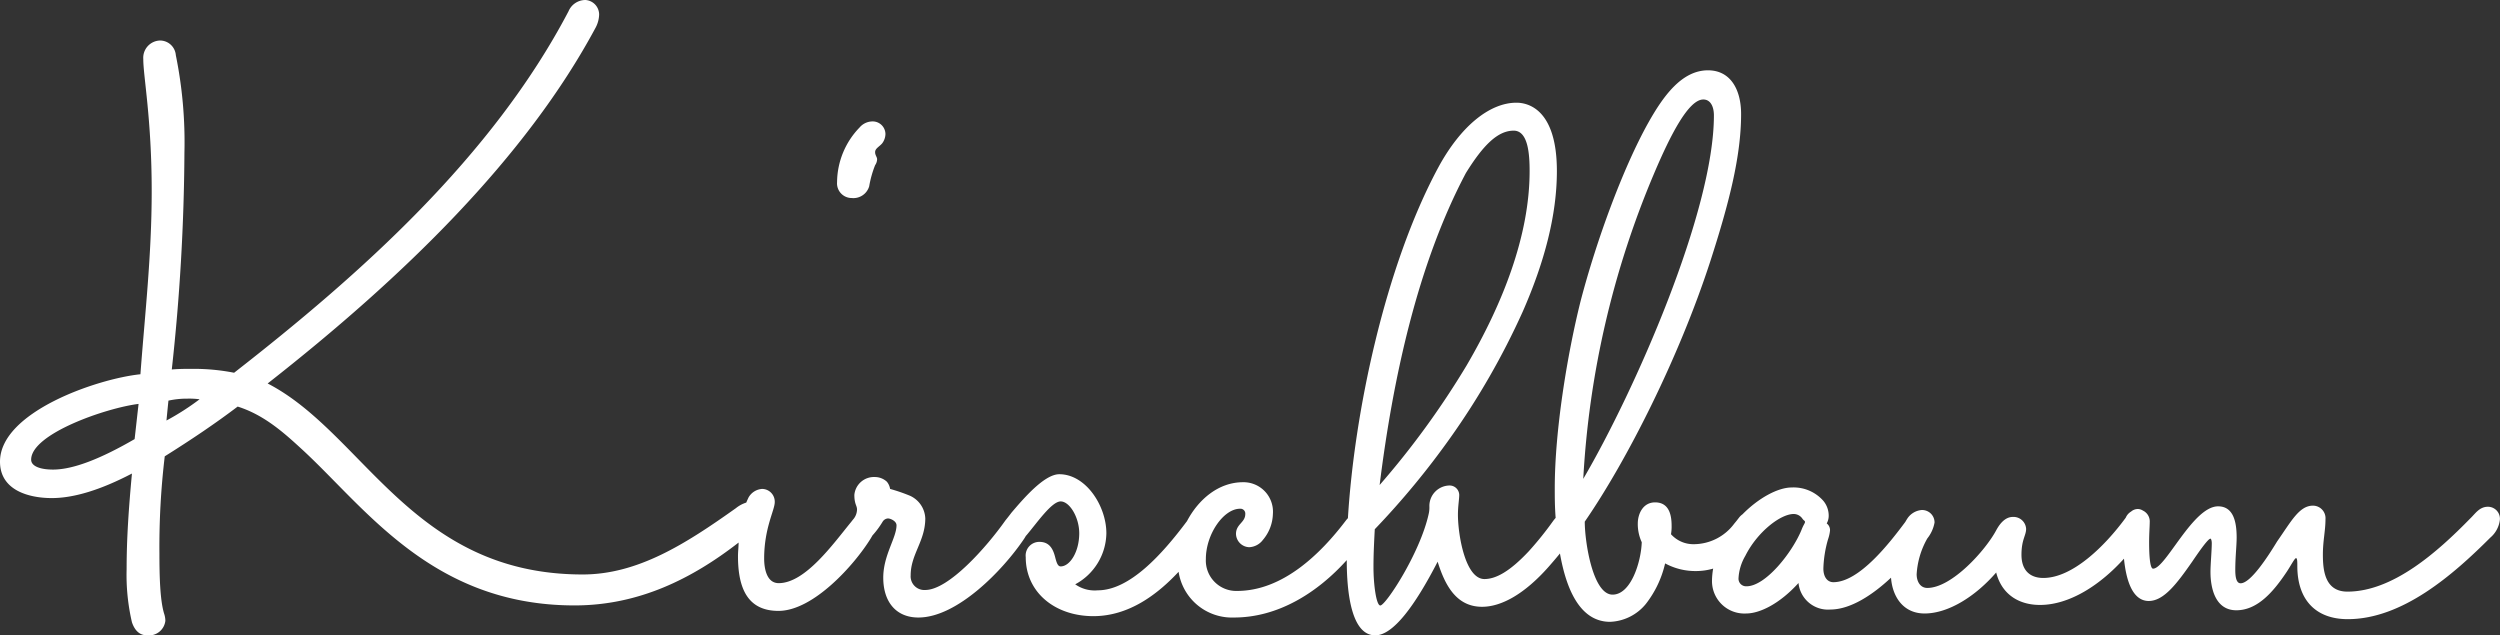 <svg xmlns="http://www.w3.org/2000/svg" id="Ebene_1" data-name="Ebene 1" viewBox="0 0 365.86 92.99"><rect x="0" y="0" width="365.86" height="92.99" fill="#333333" stroke="none"/><defs><style>.cls-1{fill:#fff;}</style></defs><path class="cls-1" d="M133.9,26a2.34,2.34,0,0,0,.48-1.36,1.87,1.87,0,0,0-1.94-1.85,2.51,2.51,0,0,0-1.84.88,11.64,11.64,0,0,0-3.3,8A2.15,2.15,0,0,0,129.43,34,2.41,2.41,0,0,0,132,32.29a15.18,15.18,0,0,1,.87-3.1,1.59,1.59,0,0,0,.29-.87c0-.3-.29-.59-.29-1C132.83,26.76,133.51,26.47,133.9,26Z" transform="translate(-4.8 -5.02)"></path><path class="cls-1" d="M368.9,79.18c-1.26,0-1.84,1-2.62,1.74C361.53,85.78,355,91.6,348.33,91.6c-3.3,0-3.59-3.11-3.59-5.43,0-2,.38-3.5.38-5.15a1.84,1.84,0,0,0-1.84-2c-2,0-3.2,2.33-5.24,5.24-1.36,2.24-3.88,6.12-5.34,6.12-.58,0-.78-.78-.78-1.94,0-1.85.2-3.59.2-4.76,0-2.33-.49-4.56-2.72-4.56-3.69,0-7.67,9.12-9.51,9.12-.49,0-.58-2.23-.58-3.88,0-1.16.09-2.43.09-2.91a1.76,1.76,0,0,0-1-1.71,1.43,1.43,0,0,0-.72-.23,1.51,1.51,0,0,0-1,.37,1.92,1.92,0,0,0-.79.9c-3.11,4.24-7.82,8.82-12.06,8.82-2,0-3.2-1.16-3.2-3.39s.68-2.82.68-3.79a1.85,1.85,0,0,0-1.94-1.75c-1.07,0-1.85.88-2.43,1.94-1.55,2.92-6.5,8.45-10.09,8.45-1.07,0-1.56-1-1.56-2a12,12,0,0,1,1.56-5.24,5.22,5.22,0,0,0,1.06-2.33A1.82,1.82,0,0,0,286,79.66,2.8,2.8,0,0,0,283.87,81c-.08.12-.16.26-.24.4-2.28,3.06-6.73,8.82-10.53,8.82-.88,0-1.46-.77-1.46-2a17,17,0,0,1,.68-4.27,5.74,5.74,0,0,0,.29-1.26,1.23,1.23,0,0,0-.48-1.07,2.32,2.32,0,0,0,.29-1.16,3.39,3.39,0,0,0-.78-2.14A5.8,5.8,0,0,0,267,76.36c-2,0-4.84,1.53-7.2,3.93a2.41,2.41,0,0,0-.47.44l-.41.53-.33.4a7.41,7.41,0,0,1-5.95,3,4.39,4.39,0,0,1-3.3-1.46,6.38,6.38,0,0,0,.09-1.26c0-1.75-.48-3.4-2.42-3.4-1.75,0-2.53,1.65-2.53,3.11a6.34,6.34,0,0,0,.58,2.72c-.09,2.81-1.55,7.67-4.27,7.67-2.91,0-4.07-7.77-4.07-10.68,6.21-9,13.78-24,18.34-38C257.76,35,259.6,28,259.6,21.72c0-3.6-1.55-6.41-4.85-6.41-3.88,0-6.6,3.88-8.73,7.67-3.69,6.6-7.58,17.18-9.91,26.11-1.94,7.76-3.78,18.92-3.78,27.37,0,1.21,0,2.72.13,4.35-.11.12-.21.25-.33.4a49,49,0,0,1-3.59,4.47c-2.81,3-4.85,4.08-6.5,4.08-2.82,0-3.88-6.51-3.88-9.42,0-1.26.19-2.23.19-2.91a1.41,1.41,0,0,0-1.46-1.36,3,3,0,0,0-2.91,3,4.18,4.18,0,0,1-.1,1.16c-1.26,5.73-6.3,13.4-7.08,13.4-.58,0-1-3-1-5.63,0-1.94.1-3.79.19-5.53a117.94,117.94,0,0,0,11.07-13.4,109.77,109.77,0,0,0,10.58-18.44c3.2-7.28,5-14.17,5-20.58,0-9-4.18-10-5.92-10-3.89,0-8.16,3.4-11.46,9.52C207.5,44,203,65.35,202.06,80.85a3.47,3.47,0,0,0-.31.36c-3.69,4.86-9.22,10.29-15.92,10.29a4.45,4.45,0,0,1-4.56-4.66c0-3.68,2.62-7.37,5-7.37a.71.71,0,0,1,.77.77c0,1.27-1.36,1.46-1.36,2.92a2,2,0,0,0,1.94,1.94,2.66,2.66,0,0,0,2-1.07,6.11,6.11,0,0,0,1.46-3.79,4.31,4.31,0,0,0-4.37-4.65c-3.58,0-6.52,2.51-8.2,5.69-3.68,4.93-8.42,10.13-13.06,10.13a4.94,4.94,0,0,1-3.3-.88,8.62,8.62,0,0,0,4.56-7.47c0-4-3-8.64-6.89-8.64-2.23,0-5.34,3.69-7,5.63-.24.32-.52.68-.78,1l-.09.11c-2.82,4-8.35,10.2-11.74,10.2a2,2,0,0,1-2.14-2.14c0-3.1,2.14-5,2.14-8.35a3.8,3.8,0,0,0-2.24-3.3,25.67,25.67,0,0,0-2.91-1,2.15,2.15,0,0,0-.48-1.06,2.59,2.59,0,0,0-1.75-.68,2.88,2.88,0,0,0-3,2.62c0,1.36.39,1.55.39,2.13a2.3,2.3,0,0,1-.47,1.34c-.13.15-.26.32-.41.51-2.62,3.2-6.7,8.93-10.58,8.93-1.84,0-2.13-2.33-2.13-3.6,0-4.46,1.55-7.08,1.55-8.25a1.87,1.87,0,0,0-1.84-1.94,2.47,2.47,0,0,0-2,1.26c-.1.22-.22.47-.33.74a4.65,4.65,0,0,0-1.52.82c-7.37,5.24-14.36,9.7-22.42,9.7-24.94,0-32-20.67-46.1-27.95C63.81,45.59,81.77,28.12,92,9a4.34,4.34,0,0,0,.48-1.84,2.14,2.14,0,0,0-2-2.14A2.69,2.69,0,0,0,88,6.67C76.82,28,57.5,45.2,39.06,59.57A30.36,30.36,0,0,0,32.94,59c-1.06,0-1.94,0-3,.09a303,303,0,0,0,1.85-31.74,63.94,63.94,0,0,0-1.26-14.26,2.32,2.32,0,0,0-2.33-2.14,2.53,2.53,0,0,0-2.43,2.72C25.76,16.18,27,22.39,27,33c0,9.42-1,18.06-1.65,26.79C19.06,60.44,4.8,65.3,4.8,72.58c0,4.27,4.36,5.33,7.57,5.33s7.08-1.16,11.74-3.59c-.48,5.15-.78,9.52-.78,14a30.55,30.55,0,0,0,.78,7.77C24.5,97.23,25.18,98,26.34,98A2.42,2.42,0,0,0,29,95.87a3.41,3.41,0,0,0-.19-1.07c-.58-1.94-.68-5.33-.68-8.83a111.63,111.63,0,0,1,.78-14.17c3.88-2.43,7.47-4.85,10.67-7.28,3.69,1.16,6.51,3.59,9.13,6,9.41,8.54,19.12,23.1,40.18,23.1,9.4,0,17.19-3.91,24-9.2,0,.64-.09,1.3-.09,2,0,4.75,1.45,8,5.92,8,5.14,0,11.16-6.8,13.49-10.58.1-.16.18-.31.27-.46a13,13,0,0,0,1.48-2,1,1,0,0,1,.78-.49c.38,0,1.26.39,1.26,1,0,1.85-1.94,4.37-1.94,7.67,0,3.5,1.84,5.83,5.14,5.83,5.73,0,12.42-7,15.43-11.46a4.94,4.94,0,0,0,.3-.49.76.76,0,0,0,.09-.09c1.56-1.84,3.69-4.95,5-4.95s2.72,2.33,2.72,4.66c0,2.72-1.36,4.85-2.72,4.85-.39,0-.58-.48-.78-1.26-.29-1.16-.77-2.33-2.33-2.33a2,2,0,0,0-2,2.23c0,5.15,4.27,8.64,9.9,8.64,5.18,0,9.37-3.17,12.47-6.49a7.9,7.9,0,0,0,8.11,6.69c6.42,0,12.17-3.59,16.5-8.4V87c0,4.75.68,11,4.17,11,2.62,0,5.83-4.37,9.13-10.78,1.06,3.4,2.71,6.6,6.5,6.6,2.81,0,6.21-1.84,9.8-5.92.56-.64,1.1-1.27,1.6-1.88.91,5.19,2.92,10,7.34,10a7.09,7.09,0,0,0,5.24-2.63,15.12,15.12,0,0,0,2.81-5.92A9.26,9.26,0,0,0,253,88.59a8.9,8.9,0,0,0,2.51-.36,11,11,0,0,0-.17,1.82,4.74,4.74,0,0,0,5,4.75c1.94,0,4.85-1.36,7.66-4.46a4.33,4.33,0,0,0,4.66,3.88c2.94,0,6.18-2.13,8.88-4.66.19,2.71,1.74,5.24,4.91,5.24,3.49,0,7.47-2.52,10.48-6,.78,3.1,3.2,4.75,6.41,4.75,4.39,0,8.9-3,12.29-6.77.3,3,1.18,6.19,3.63,6.19,2.23,0,4.17-2.62,6.4-5.82.68-1,2.24-3.3,2.63-3.3.09,0,.19.29.19.68,0,1-.19,3.1-.19,4.17,0,2.72.87,5.63,3.78,5.63,3.11,0,5.44-2.72,7.38-5.63.58-.87,1.16-2,1.36-2s.19.68.19,1.17c0,4.85,2.62,7.76,7.38,7.76,8,0,15.43-6.5,20.87-11.94A4,4,0,0,0,370.65,81,1.76,1.76,0,0,0,368.9,79.18ZM219.32,30.35c2.52-4.07,4.66-6.21,7-6.21,2.13,0,2.33,3.5,2.33,5.92,0,9.51-4,19.51-9.22,28.44A123.11,123.11,0,0,1,206.7,76C208.64,60.44,212.23,43.75,219.32,30.35ZM24.5,69.28c-4.85,2.81-8.93,4.46-11.94,4.46-1.84,0-3.2-.48-3.2-1.45,0-3.79,11-7.58,15.72-8.16C24.89,65.78,24.69,67.63,24.5,69.28Zm4.66-2.72c.1-1,.19-1.94.29-2.91a12.51,12.51,0,0,1,2.72-.29,11.94,11.94,0,0,1,1.84.09A37.17,37.17,0,0,1,29.16,66.56ZM246.89,30.35c2.43-5.72,5.05-10.77,7.18-10.77,1.07,0,1.55,1.07,1.55,2.33C255.62,36,244,62.29,236.5,75.1A133.08,133.08,0,0,1,246.89,30.35Zm21.55,52.22c-1.36,3.3-5.24,8.25-8.06,8.25a1.11,1.11,0,0,1-1.16-1.16,7.24,7.24,0,0,1,1-3.3c1.75-3.49,5.14-6.12,7.08-6.12a1.55,1.55,0,0,1,1.27.68c.19.29.38.29.38.49S268.73,81.8,268.44,82.57Z" transform="translate(-4.8 -5.02)"></path></svg>
